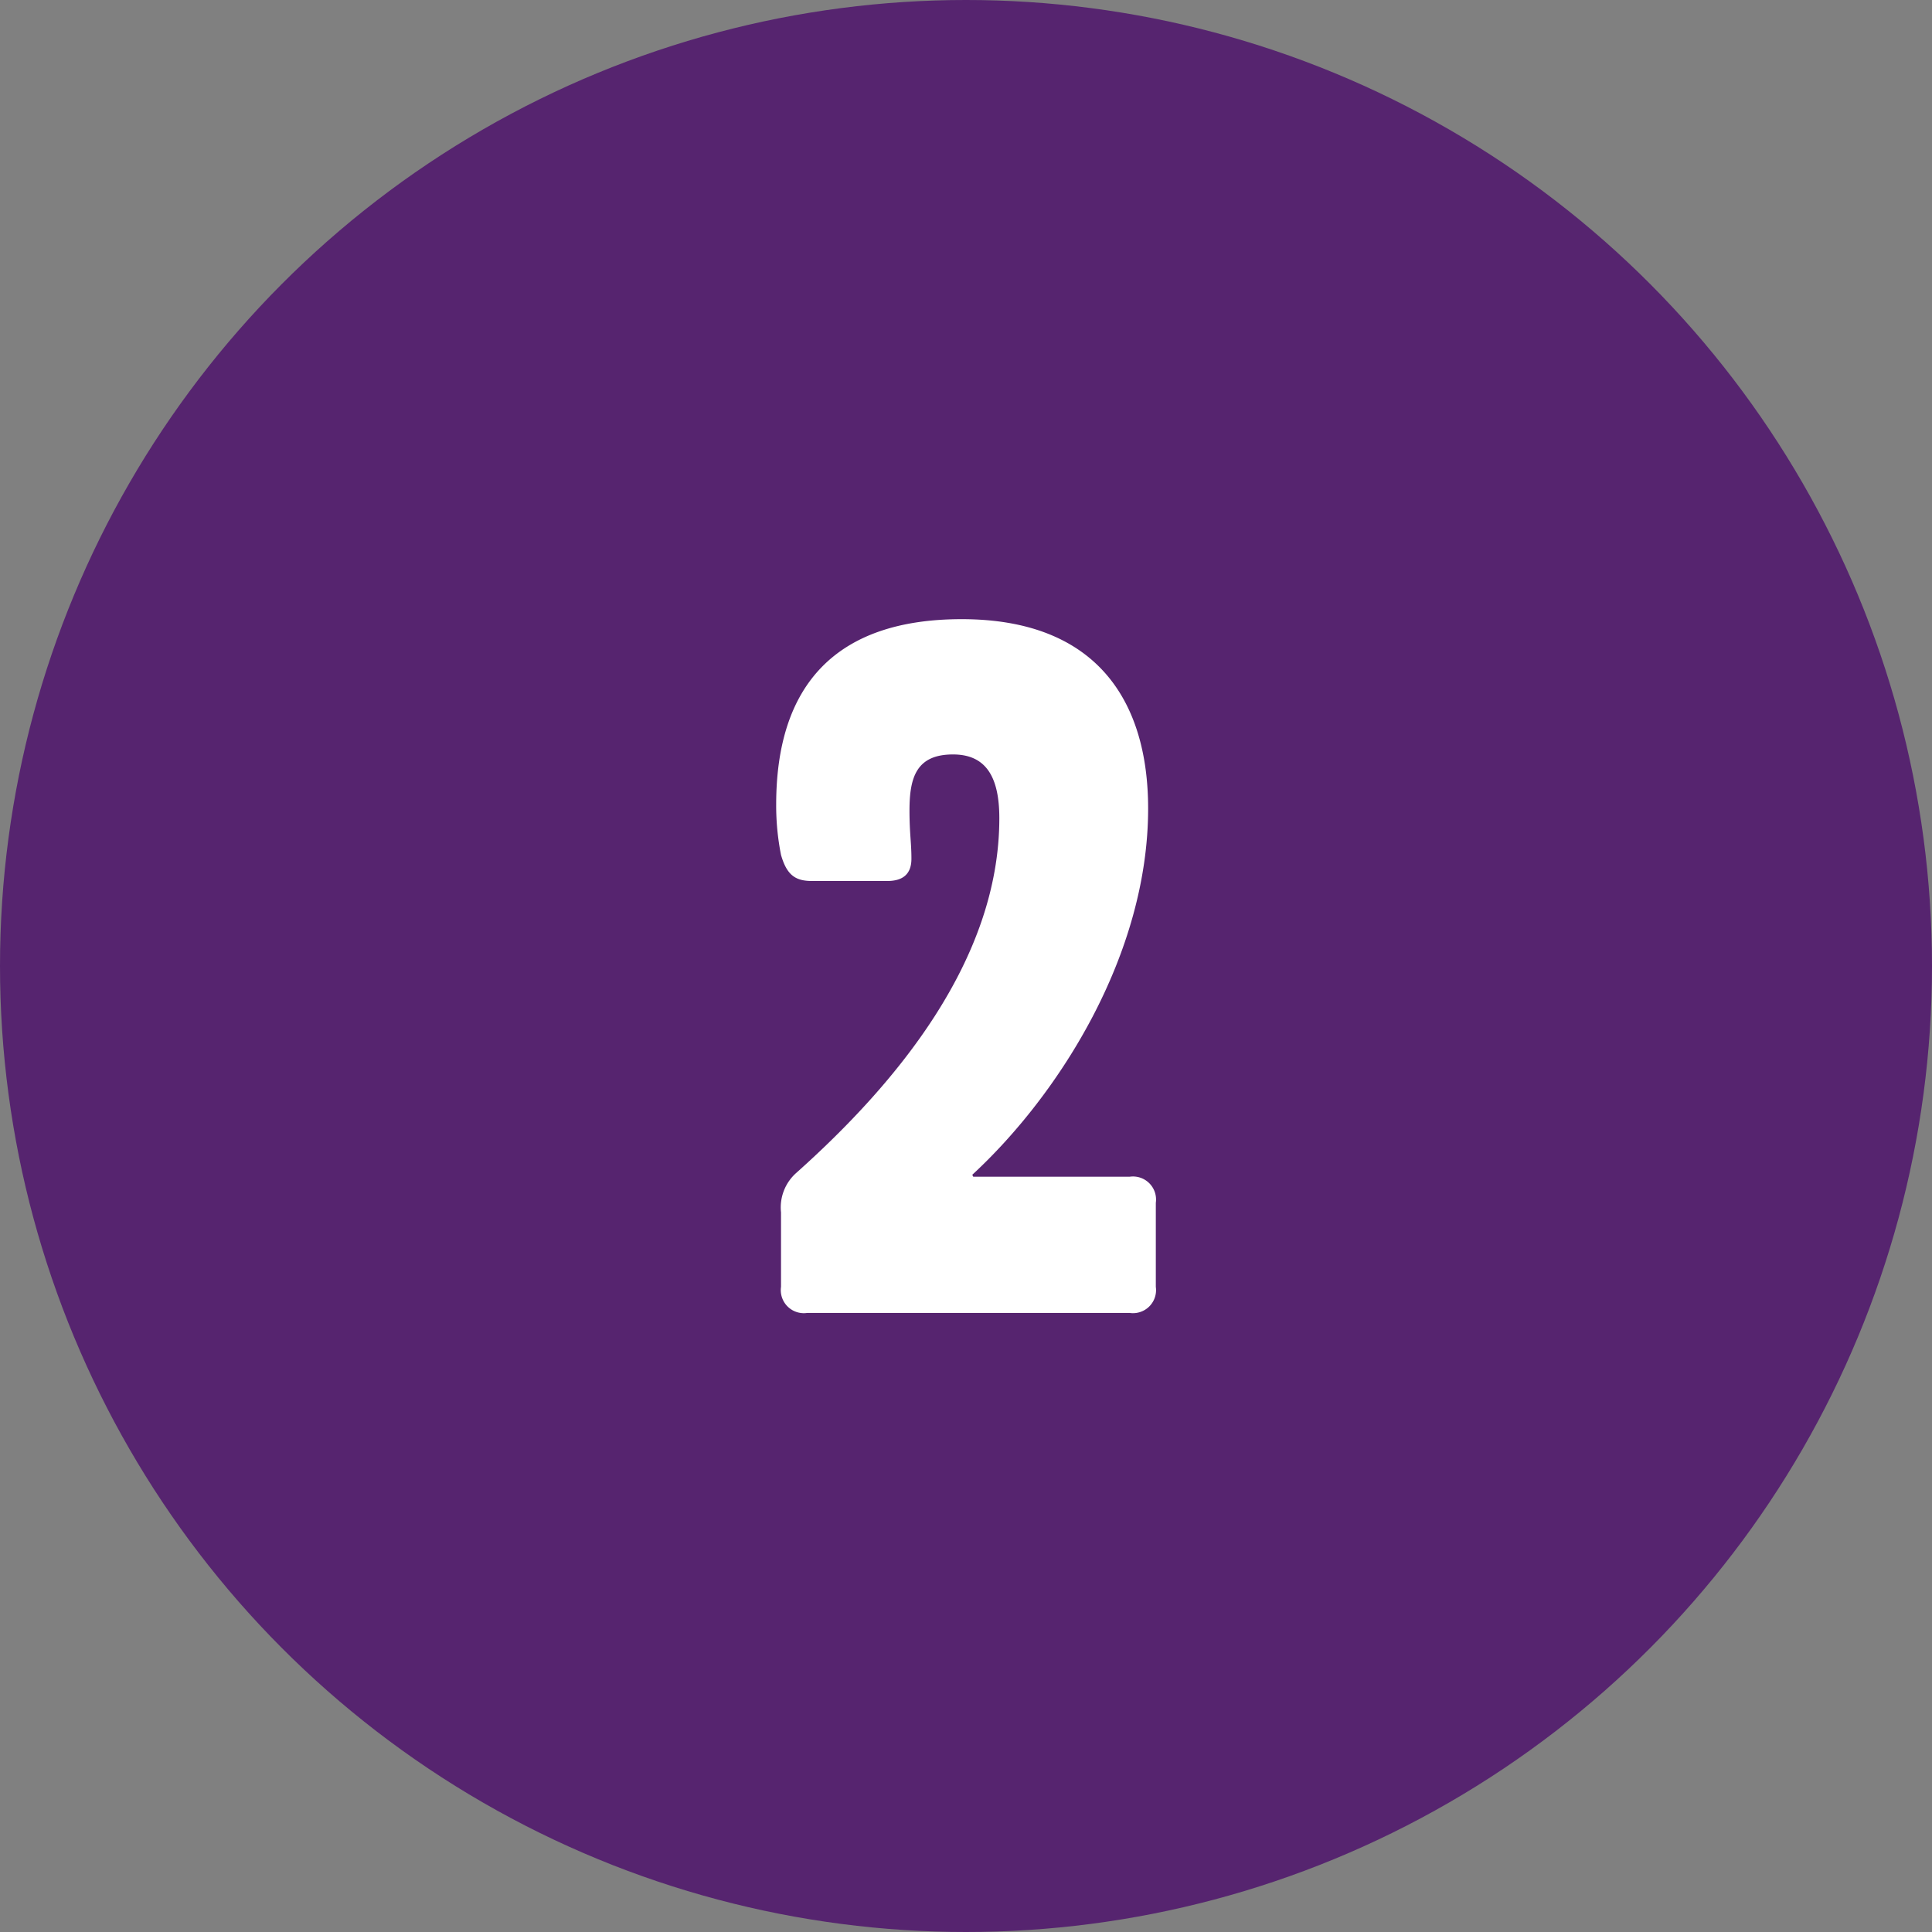 <svg id="Count-2" xmlns="http://www.w3.org/2000/svg" viewBox="0 0 48 48"><rect x="0" y="0" width="48" height="48" fill="#808080" stroke="none"/><defs><style>.cls-1{fill:#56246f;}.cls-2{fill:#fff;}</style></defs><title>2</title><circle id="Base" class="cls-1" cx="24" cy="24" r="24"/><path id="_2" data-name="2" class="cls-2" d="M28.525,20.087c0,3.625-2.208,7.105-4.369,9.1l.024.048h3.889a.573.573,0,0,1,.647.648v2.088a.573.573,0,0,1-.647.649H20.052a.573.573,0,0,1-.648-.649V30.121a1.147,1.147,0,0,1,.384-.985c2.472-2.208,5.04-5.28,5.04-8.808,0-1.033-.336-1.584-1.151-1.584-.913,0-1.081.576-1.081,1.391,0,.576.048.792.048,1.2,0,.385-.216.553-.6.553H20.172c-.408,0-.624-.144-.768-.648a6.288,6.288,0,0,1-.12-1.248c0-2.977,1.488-4.609,4.608-4.609C27.252,15.383,28.525,17.423,28.525,20.087Z"/></svg>